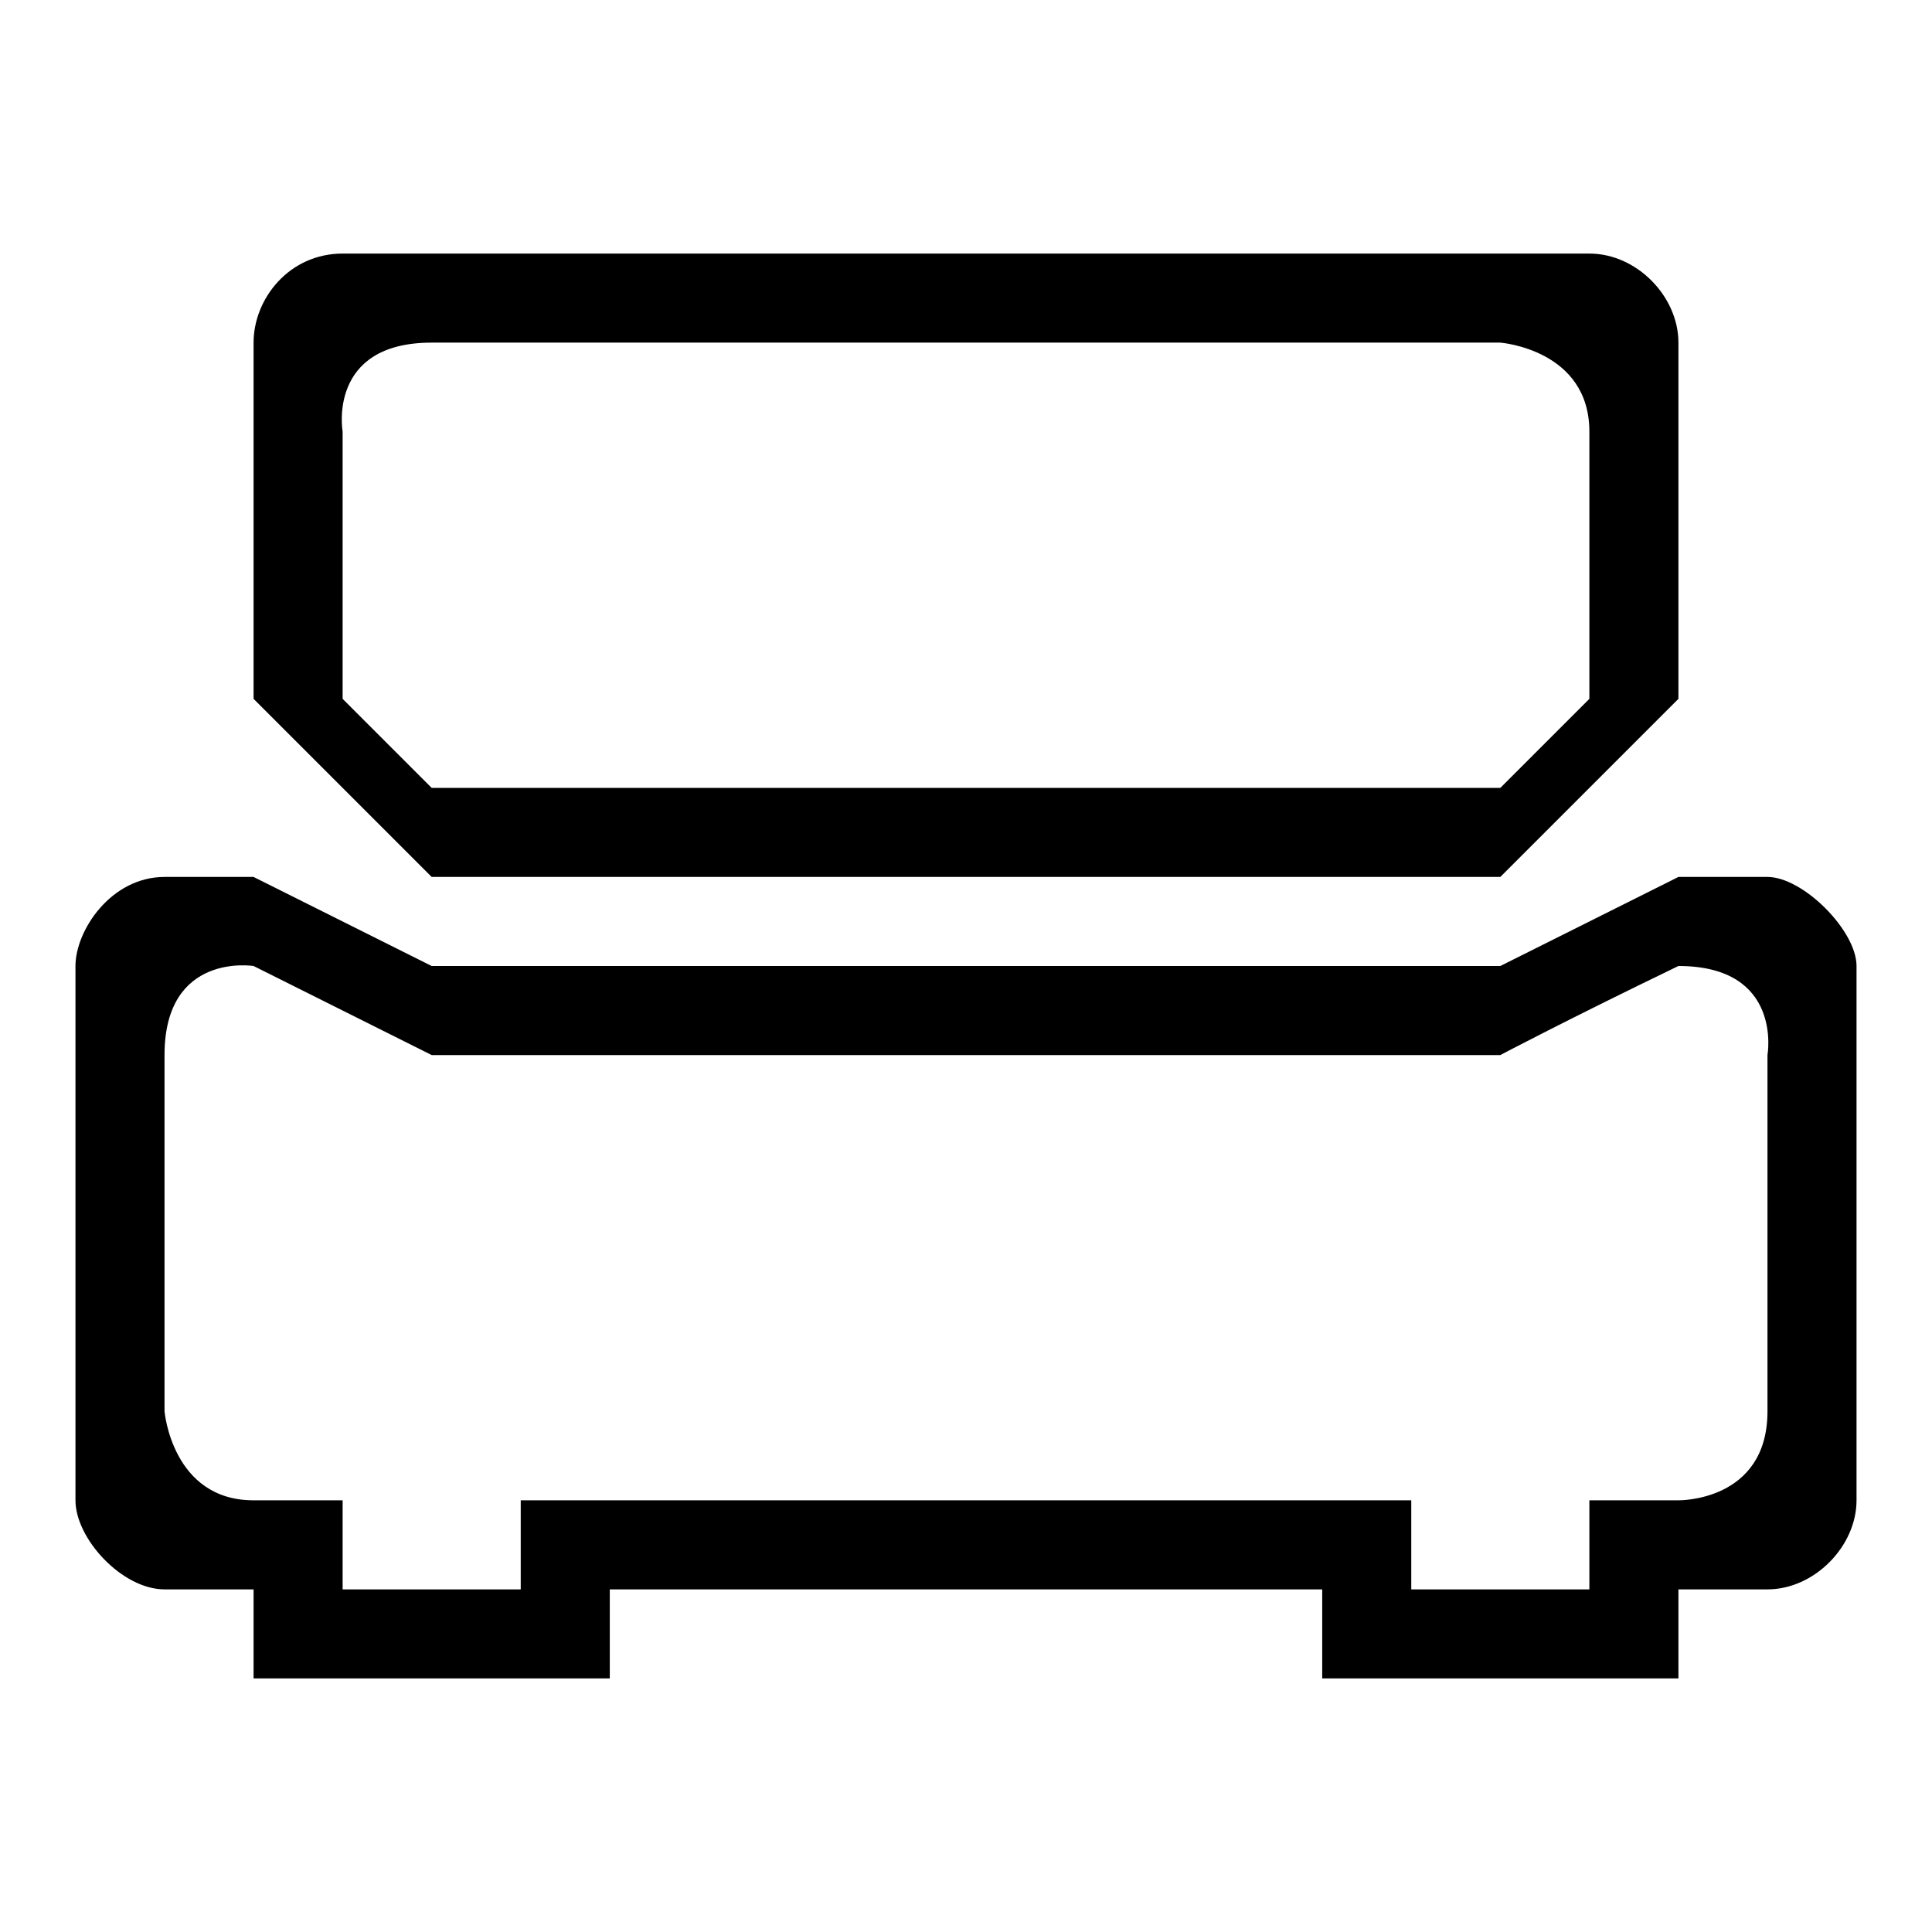 <?xml version="1.0" encoding="utf-8"?>
<!-- Svg Vector Icons : http://www.onlinewebfonts.com/icon -->
<!DOCTYPE svg PUBLIC "-//W3C//DTD SVG 1.1//EN" "http://www.w3.org/Graphics/SVG/1.1/DTD/svg11.dtd">
<svg version="1.1" xmlns="http://www.w3.org/2000/svg" xmlns:xlink="http://www.w3.org/1999/xlink" x="0px" y="0px" viewBox="0 0 256 256" enable-background="new 0 0 256 256" xml:space="preserve">
<g> <path fill="#000000" d="M198.8,116.2l23.6-23.6V45.4c0-6.1-5.5-11.8-11.8-11.8H45.4c-7.1,0-11.8,6-11.8,11.8v47.2l23.6,23.6H198.8z  M57.2,45.4c13.9,0,141.6,0,141.6,0s11.8,0.9,11.8,11.8c0,10.9,0,35.4,0,35.4l-11.8,11.8H57.2L45.4,92.6V57.2 C45.4,57.2,43.3,45.4,57.2,45.4z M234.2,116.2h-11.8L198.8,128H57.2l-23.6-11.8H21.8c-7.1,0-11.8,7.1-11.8,11.8v70.8 c0,5.1,6.2,11.8,11.8,11.8h11.8v11.8h47.2v-11.8h94.4v11.8h47.2v-11.8h11.8c6.2,0,11.8-5.7,11.8-11.8V128 C246,123.3,238.9,116.2,234.2,116.2z M234.2,139.8c0,0,0,35.2,0,47.2c0,12-11.8,11.8-11.8,11.8h-11.8v11.8H187v-11.8H69v11.8H45.4 v-11.8c0,0-11,0-11.8,0c-10.8,0-11.8-11.8-11.8-11.8s0-33.5,0-47.2c0-13.7,11.8-11.8,11.8-11.8l23.6,11.8h141.6 c0,0,8.7-4.6,23.6-11.8C236.3,128,234.2,139.8,234.2,139.8z"/></g>
</svg>